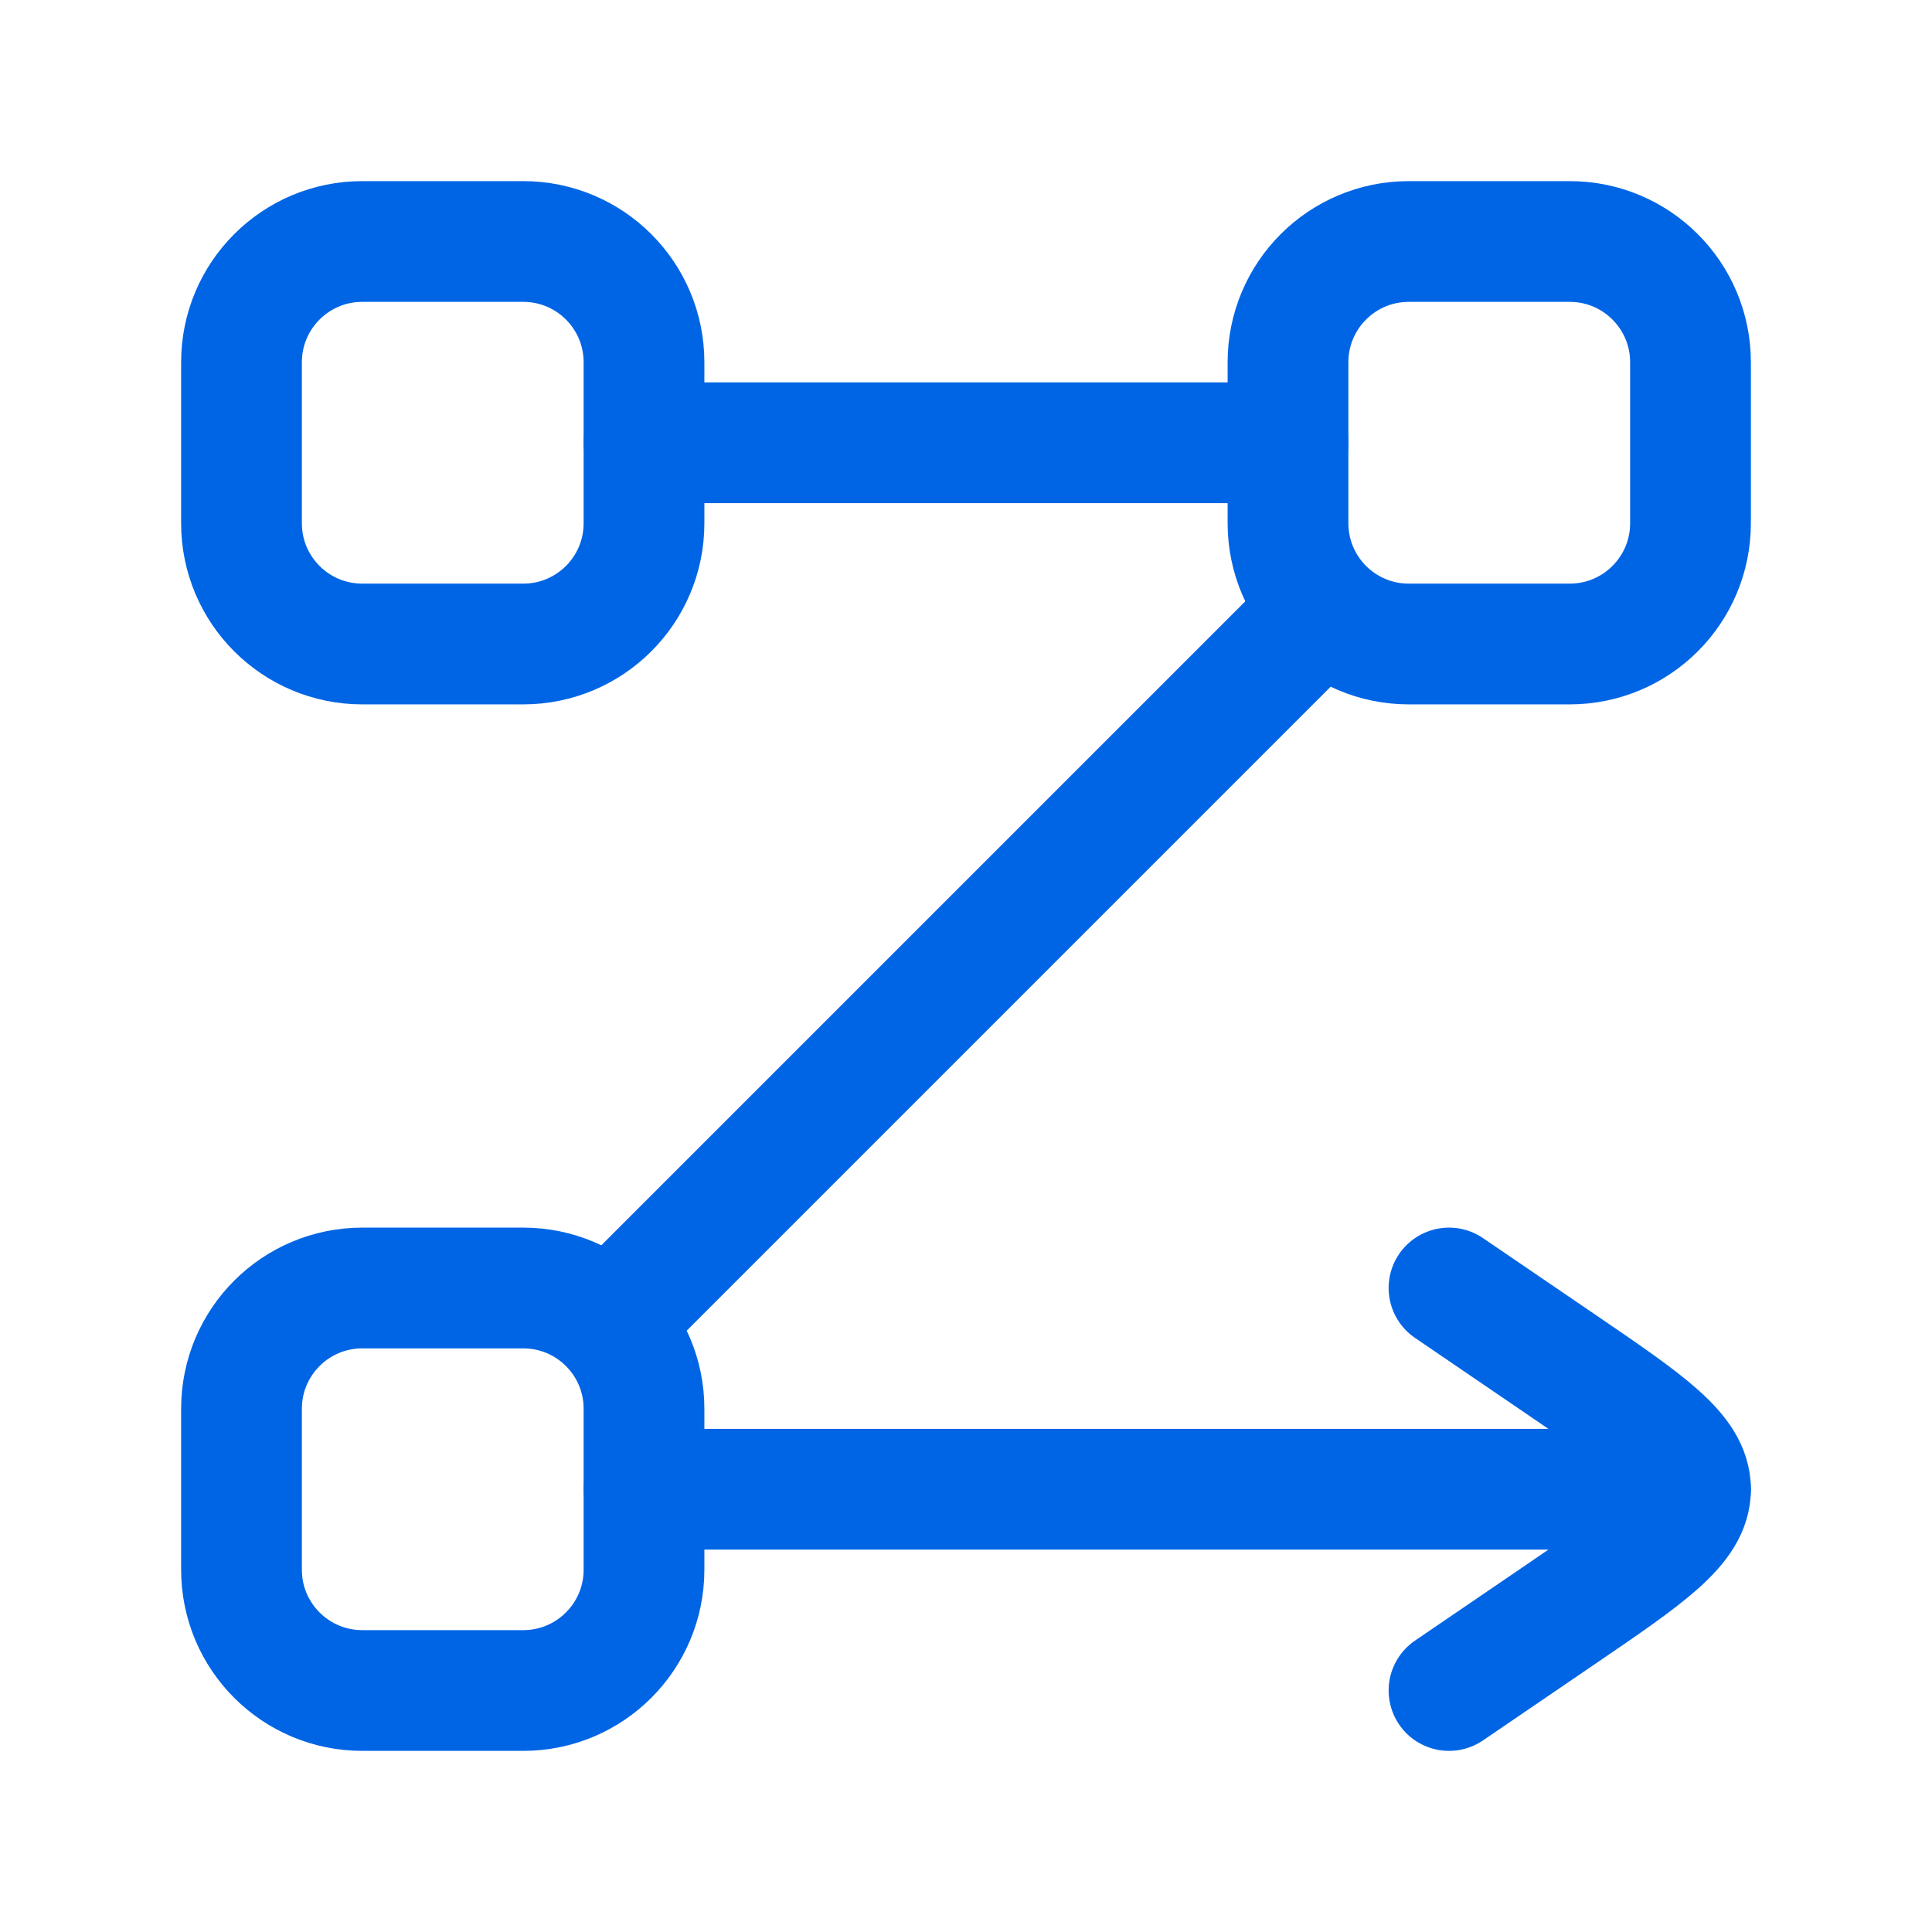 <svg width="48" height="48" viewBox="0 0 48 48" fill="none" xmlns="http://www.w3.org/2000/svg">
<g clip-path="url(#clip0_62_1924)">
<path d="M6 9C6 7.343 7.343 6 9 6H13C14.657 6 16 7.343 16 9V13C16 14.657 14.657 16 13 16H9C7.343 16 6 14.657 6 13V9Z" stroke="#0065E5" stroke-width="3"/>
<path d="M6 35C6 33.343 7.343 32 9 32H13C14.657 32 16 33.343 16 35V39C16 40.657 14.657 42 13 42H9C7.343 42 6 40.657 6 39V35Z" stroke="#0065E5" stroke-width="3"/>
<path d="M15.999 37H41.999M32 11H15.999M32.647 15.353L15.297 32.703" stroke="#0065E5" stroke-width="3" stroke-linecap="round" stroke-linejoin="round"/>
<path d="M32 9C32 7.343 33.343 6 35 6H39C40.657 6 42 7.343 42 9V13C42 14.657 40.657 16 39 16H35C33.343 16 32 14.657 32 13V9Z" stroke="#0065E5" stroke-width="3"/>
<path d="M36 42L38.777 40.107C40.925 38.642 42 37.91 42 37C42 36.09 40.925 35.358 38.777 33.893L36 32" stroke="#0065E5" stroke-width="3" stroke-linecap="round" stroke-linejoin="round"/>
</g>
<defs>
<clipPath id="clip0_62_1924">
<rect width="48" height="48" fill="white"/>
</clipPath>
</defs>
</svg>
